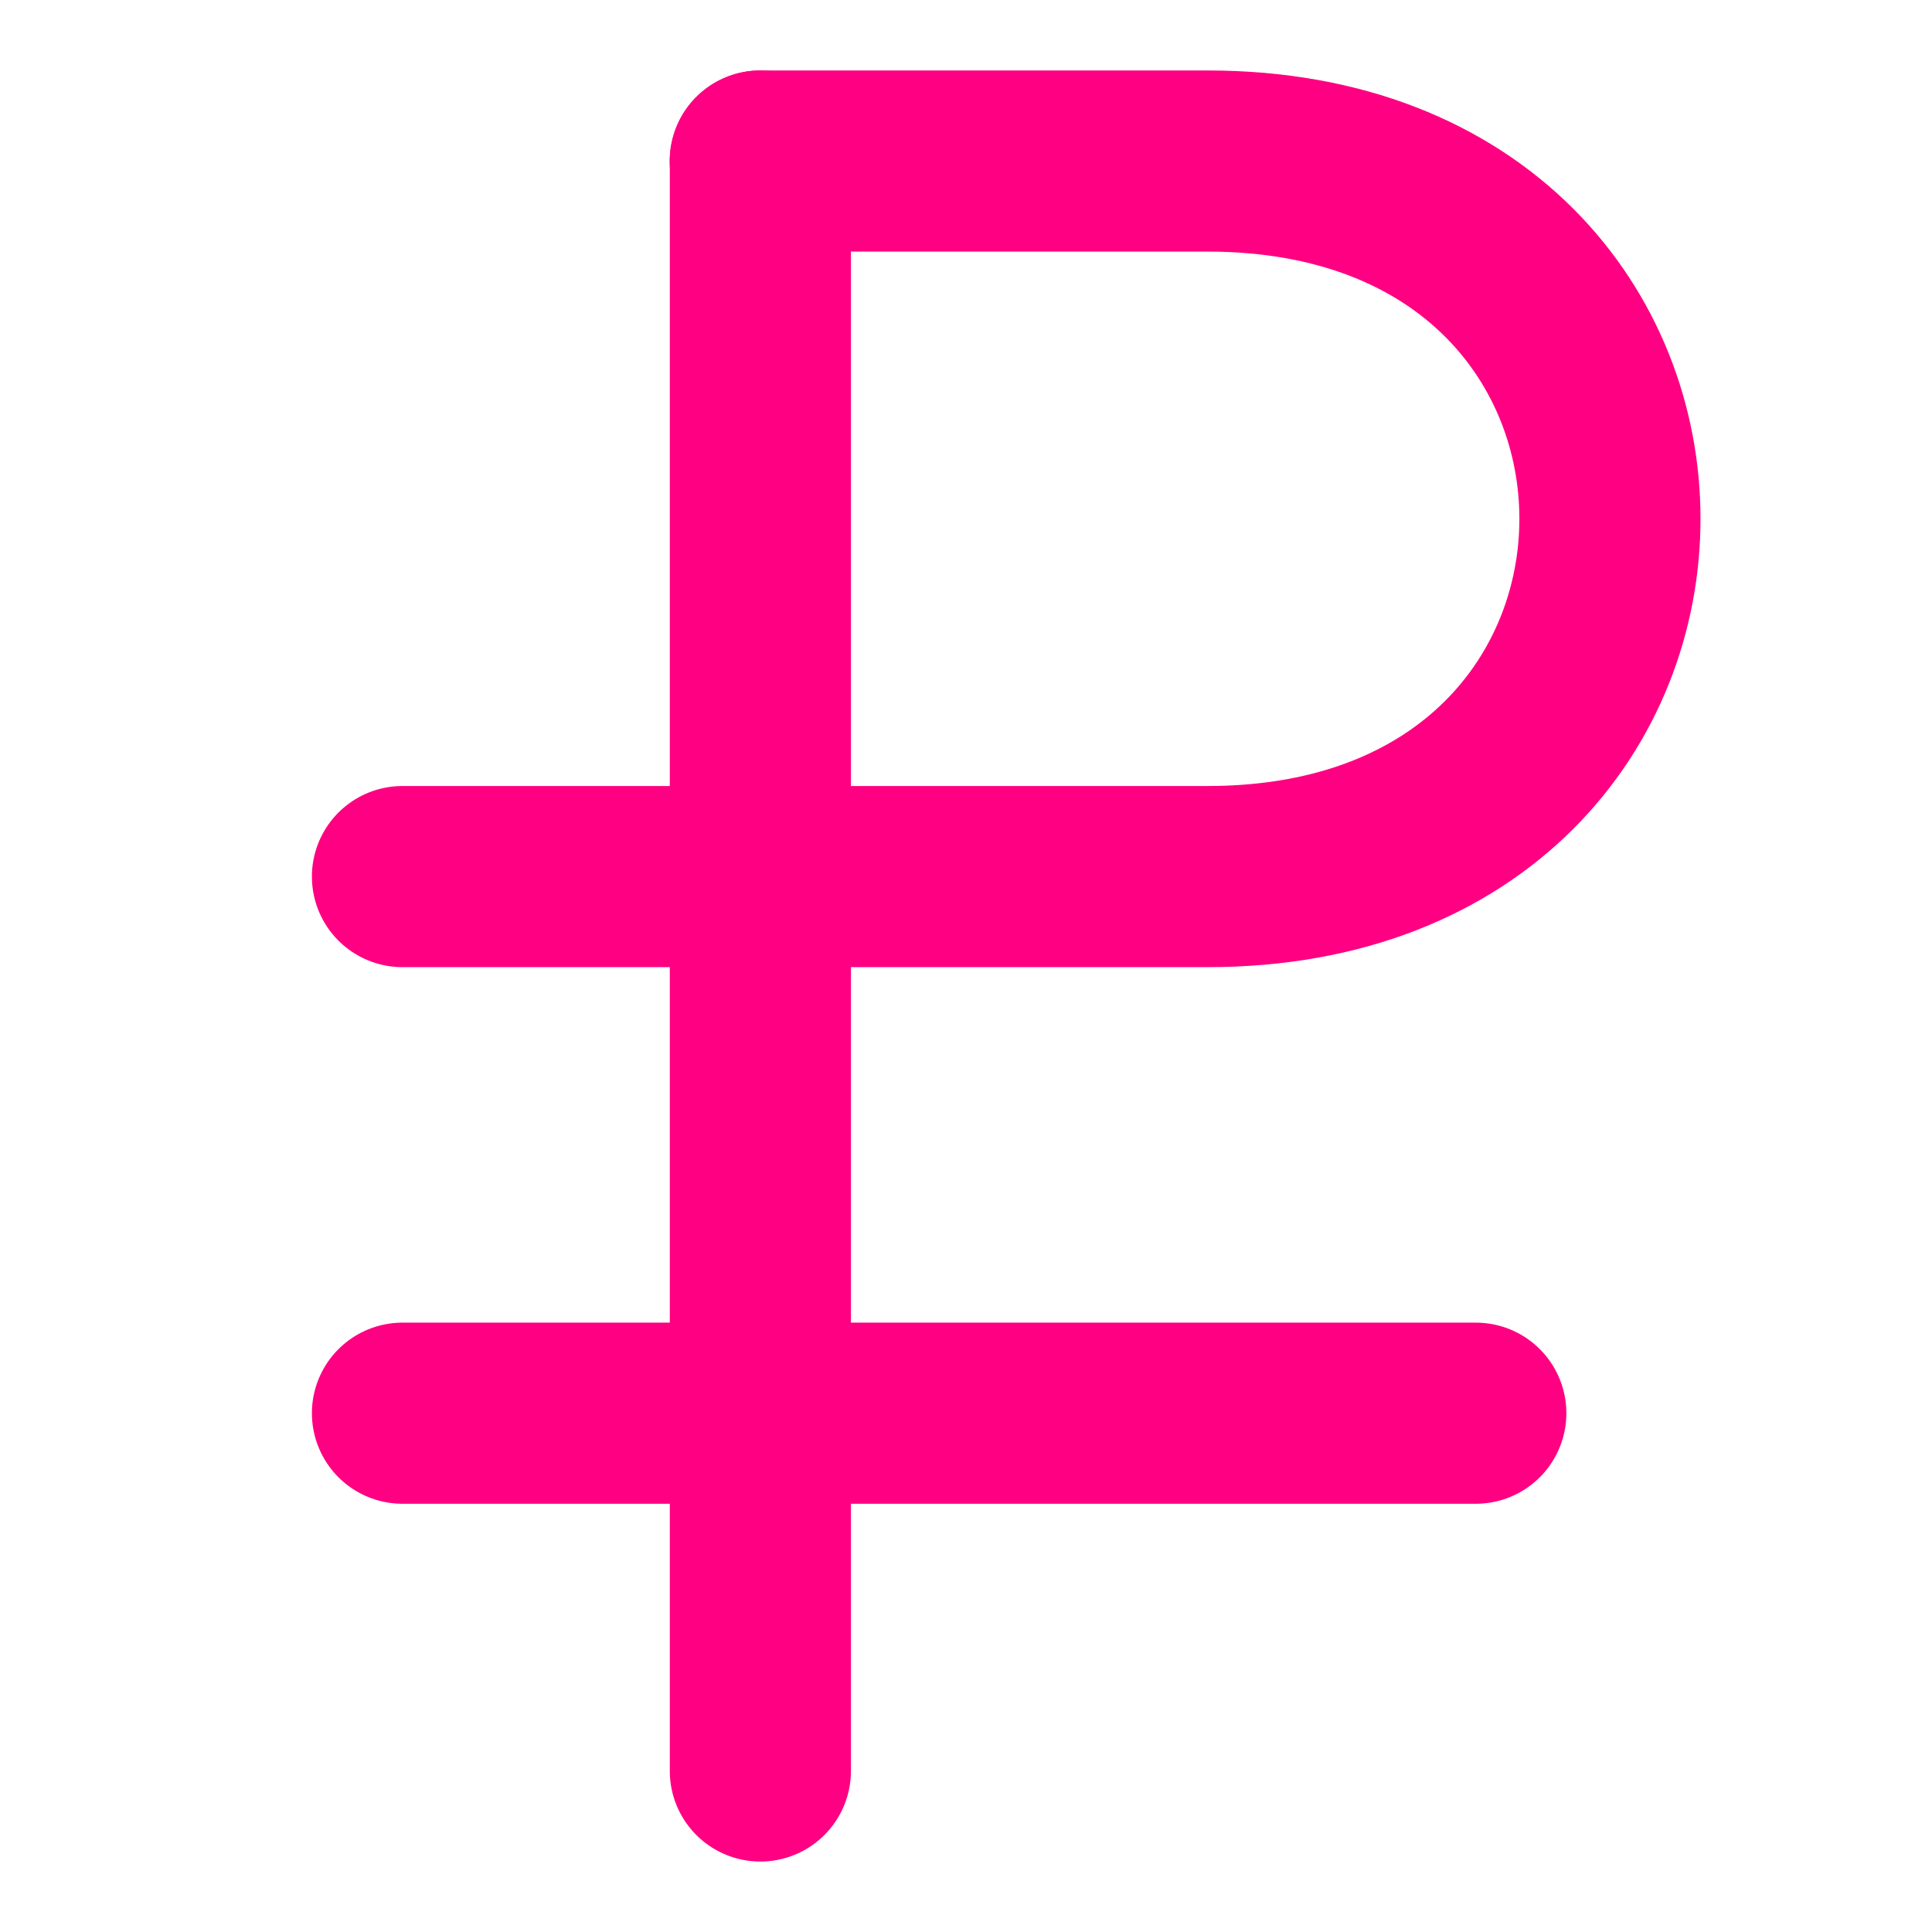 <?xml version="1.0" encoding="UTF-8"?> <svg xmlns="http://www.w3.org/2000/svg" width="32" height="32" viewBox="0 0 32 32" fill="none"><path d="M12.594 2.667V29.333" stroke="#FF0082" stroke-width="3" stroke-linecap="round" stroke-linejoin="round"></path><path d="M6.666 23.407H24.444" stroke="#FF0082" stroke-width="3" stroke-linecap="round" stroke-linejoin="round"></path><path d="M12.592 2.667H19.999C28.888 2.667 28.888 14.519 19.999 14.519H6.666" stroke="#FF0082" stroke-width="3" stroke-linecap="round" stroke-linejoin="round"></path></svg> 